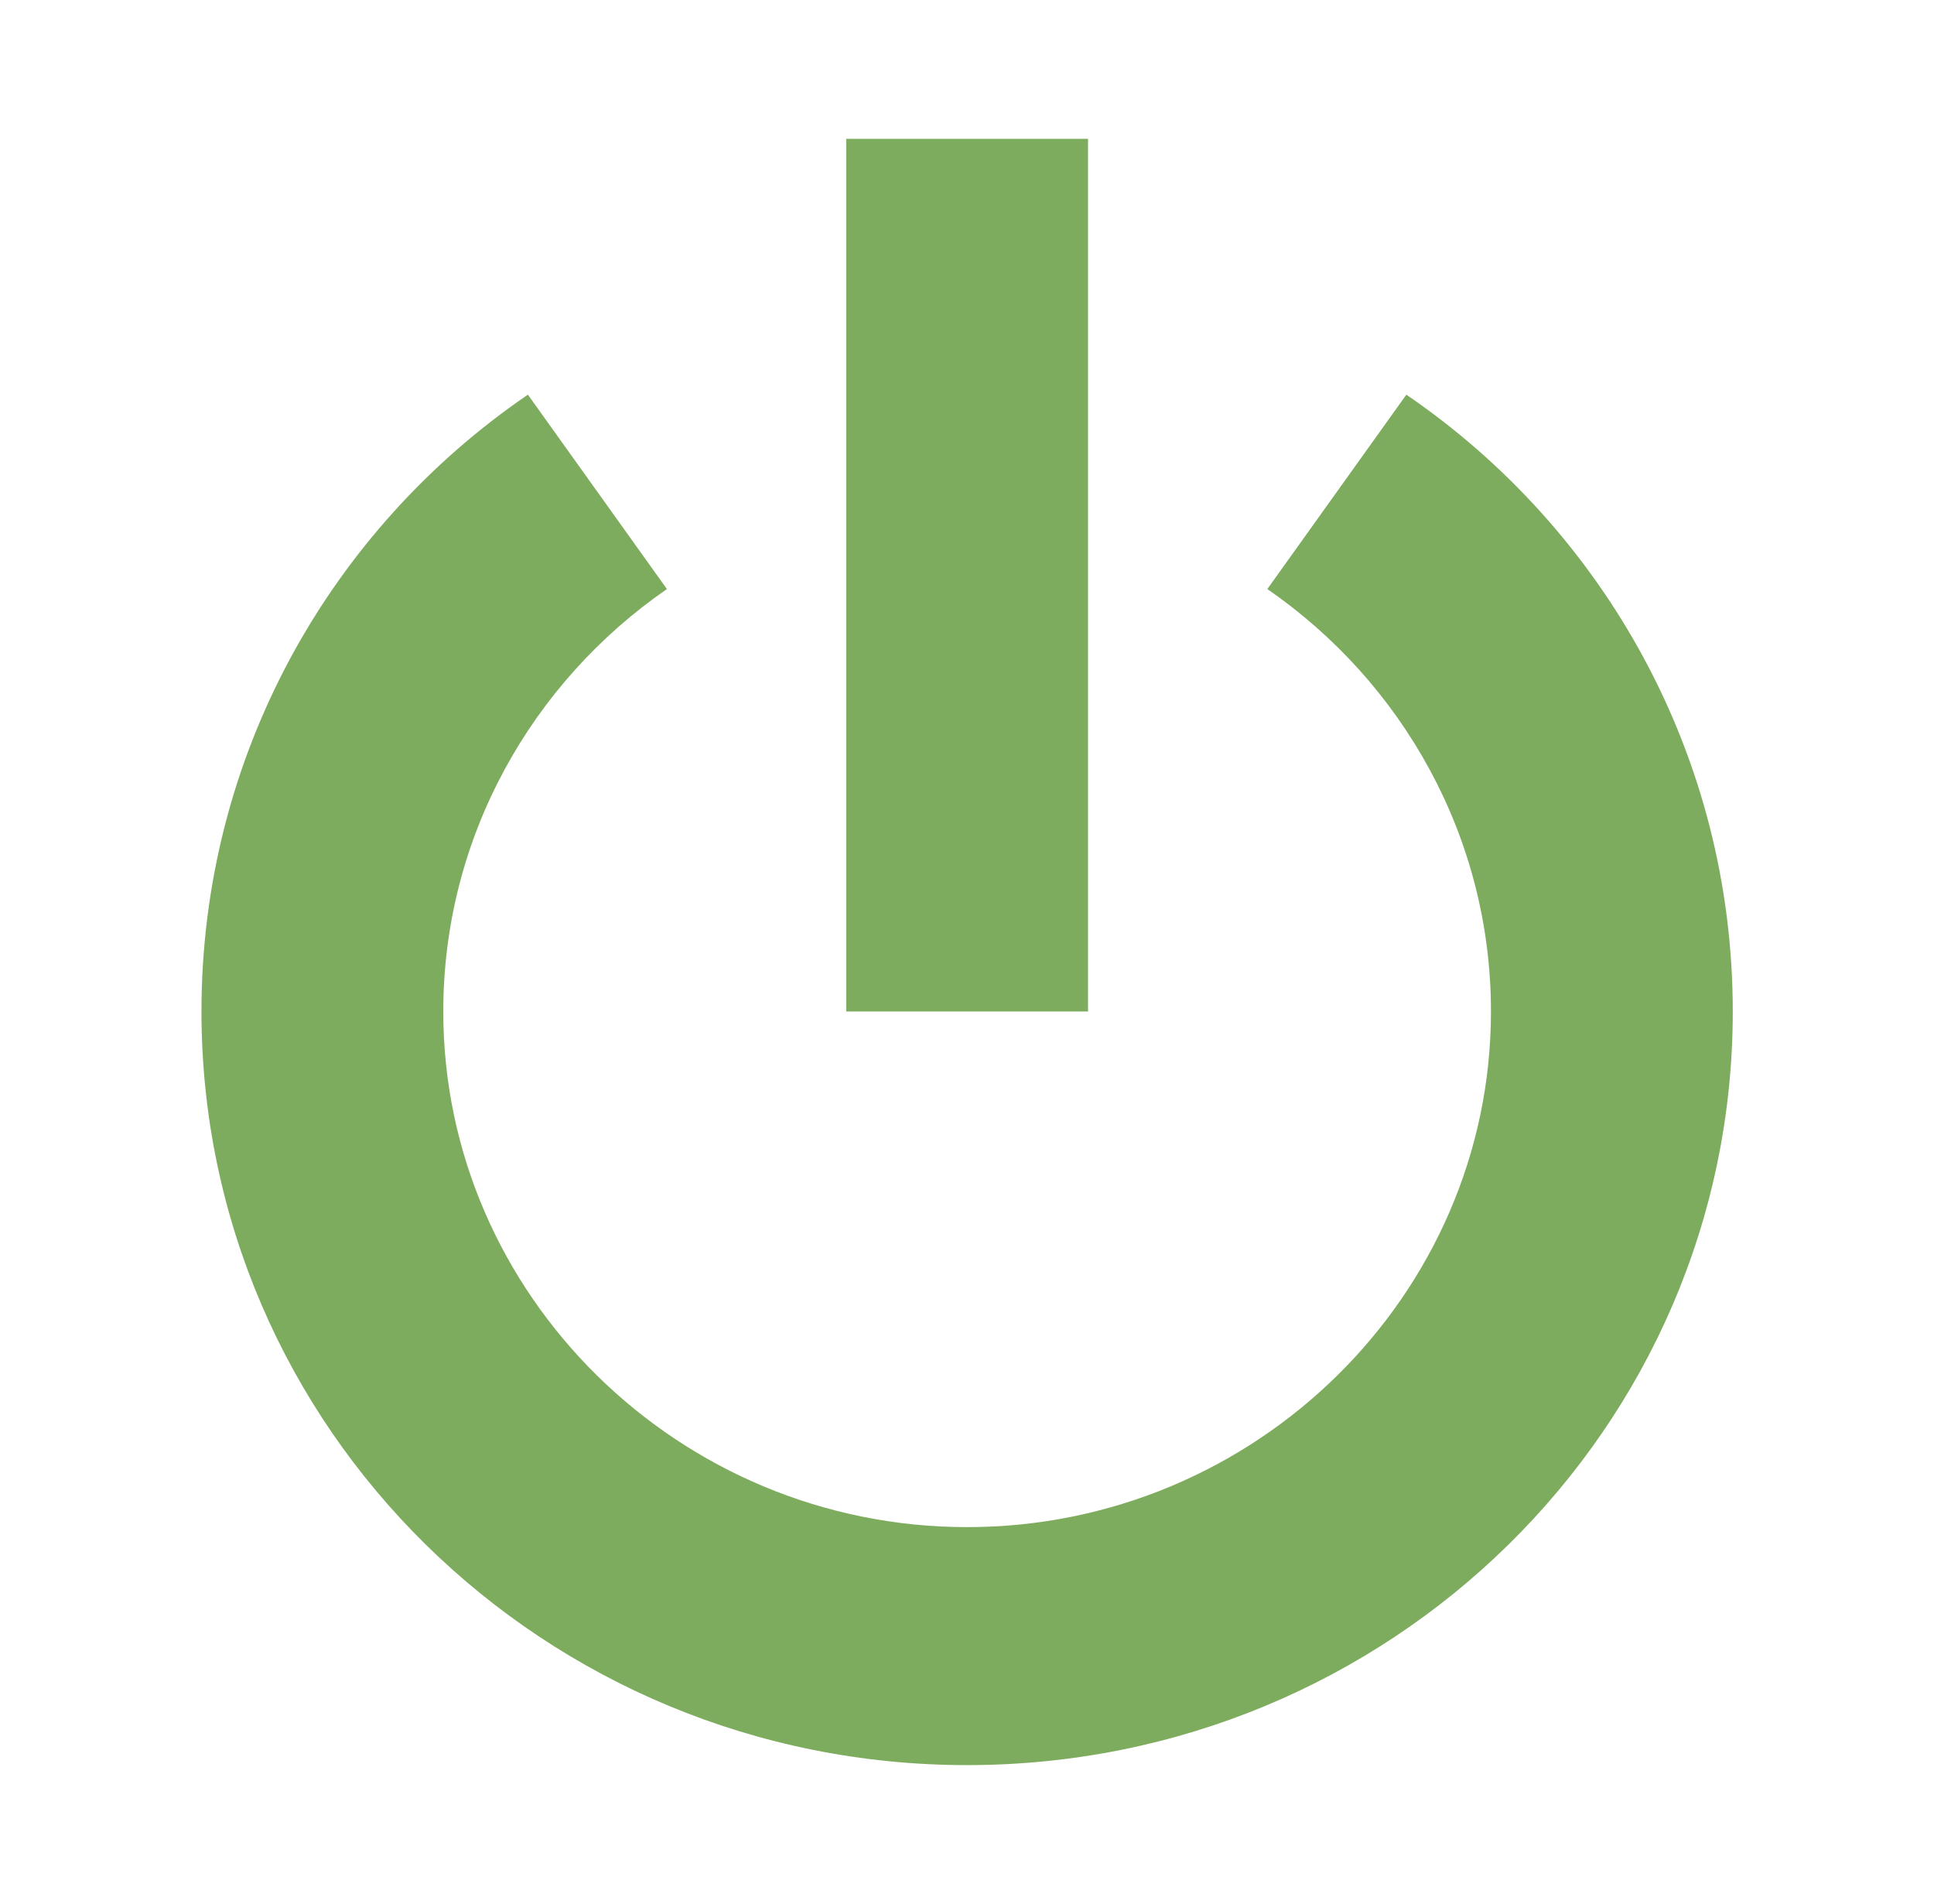 <svg width="64" height="63" xmlns="http://www.w3.org/2000/svg" xmlns:xlink="http://www.w3.org/1999/xlink" xml:space="preserve" overflow="hidden"><g transform="translate(-103 -309)"><path d="M27.562 4.594 35.438 4.594 35.438 33.469 27.562 33.469Z" fill="#7EAC5E" transform="matrix(1.016 0 0 1 103 309)"/><path d="M45.806 13.059 41.278 19.491C45.675 22.575 48.562 27.694 48.562 33.469 48.562 42.853 40.884 50.531 31.5 50.531 22.116 50.531 14.438 42.853 14.438 33.469 14.438 27.694 17.325 22.575 21.722 19.491L17.194 13.059C10.762 17.522 6.562 25.003 6.562 33.469 6.562 47.25 17.719 58.406 31.5 58.406 45.281 58.406 56.438 47.25 56.438 33.469 56.438 25.003 52.237 17.522 45.806 13.059Z" fill="#7EAC5E" transform="matrix(1.016 0 0 1 103 309)"/></g></svg>
